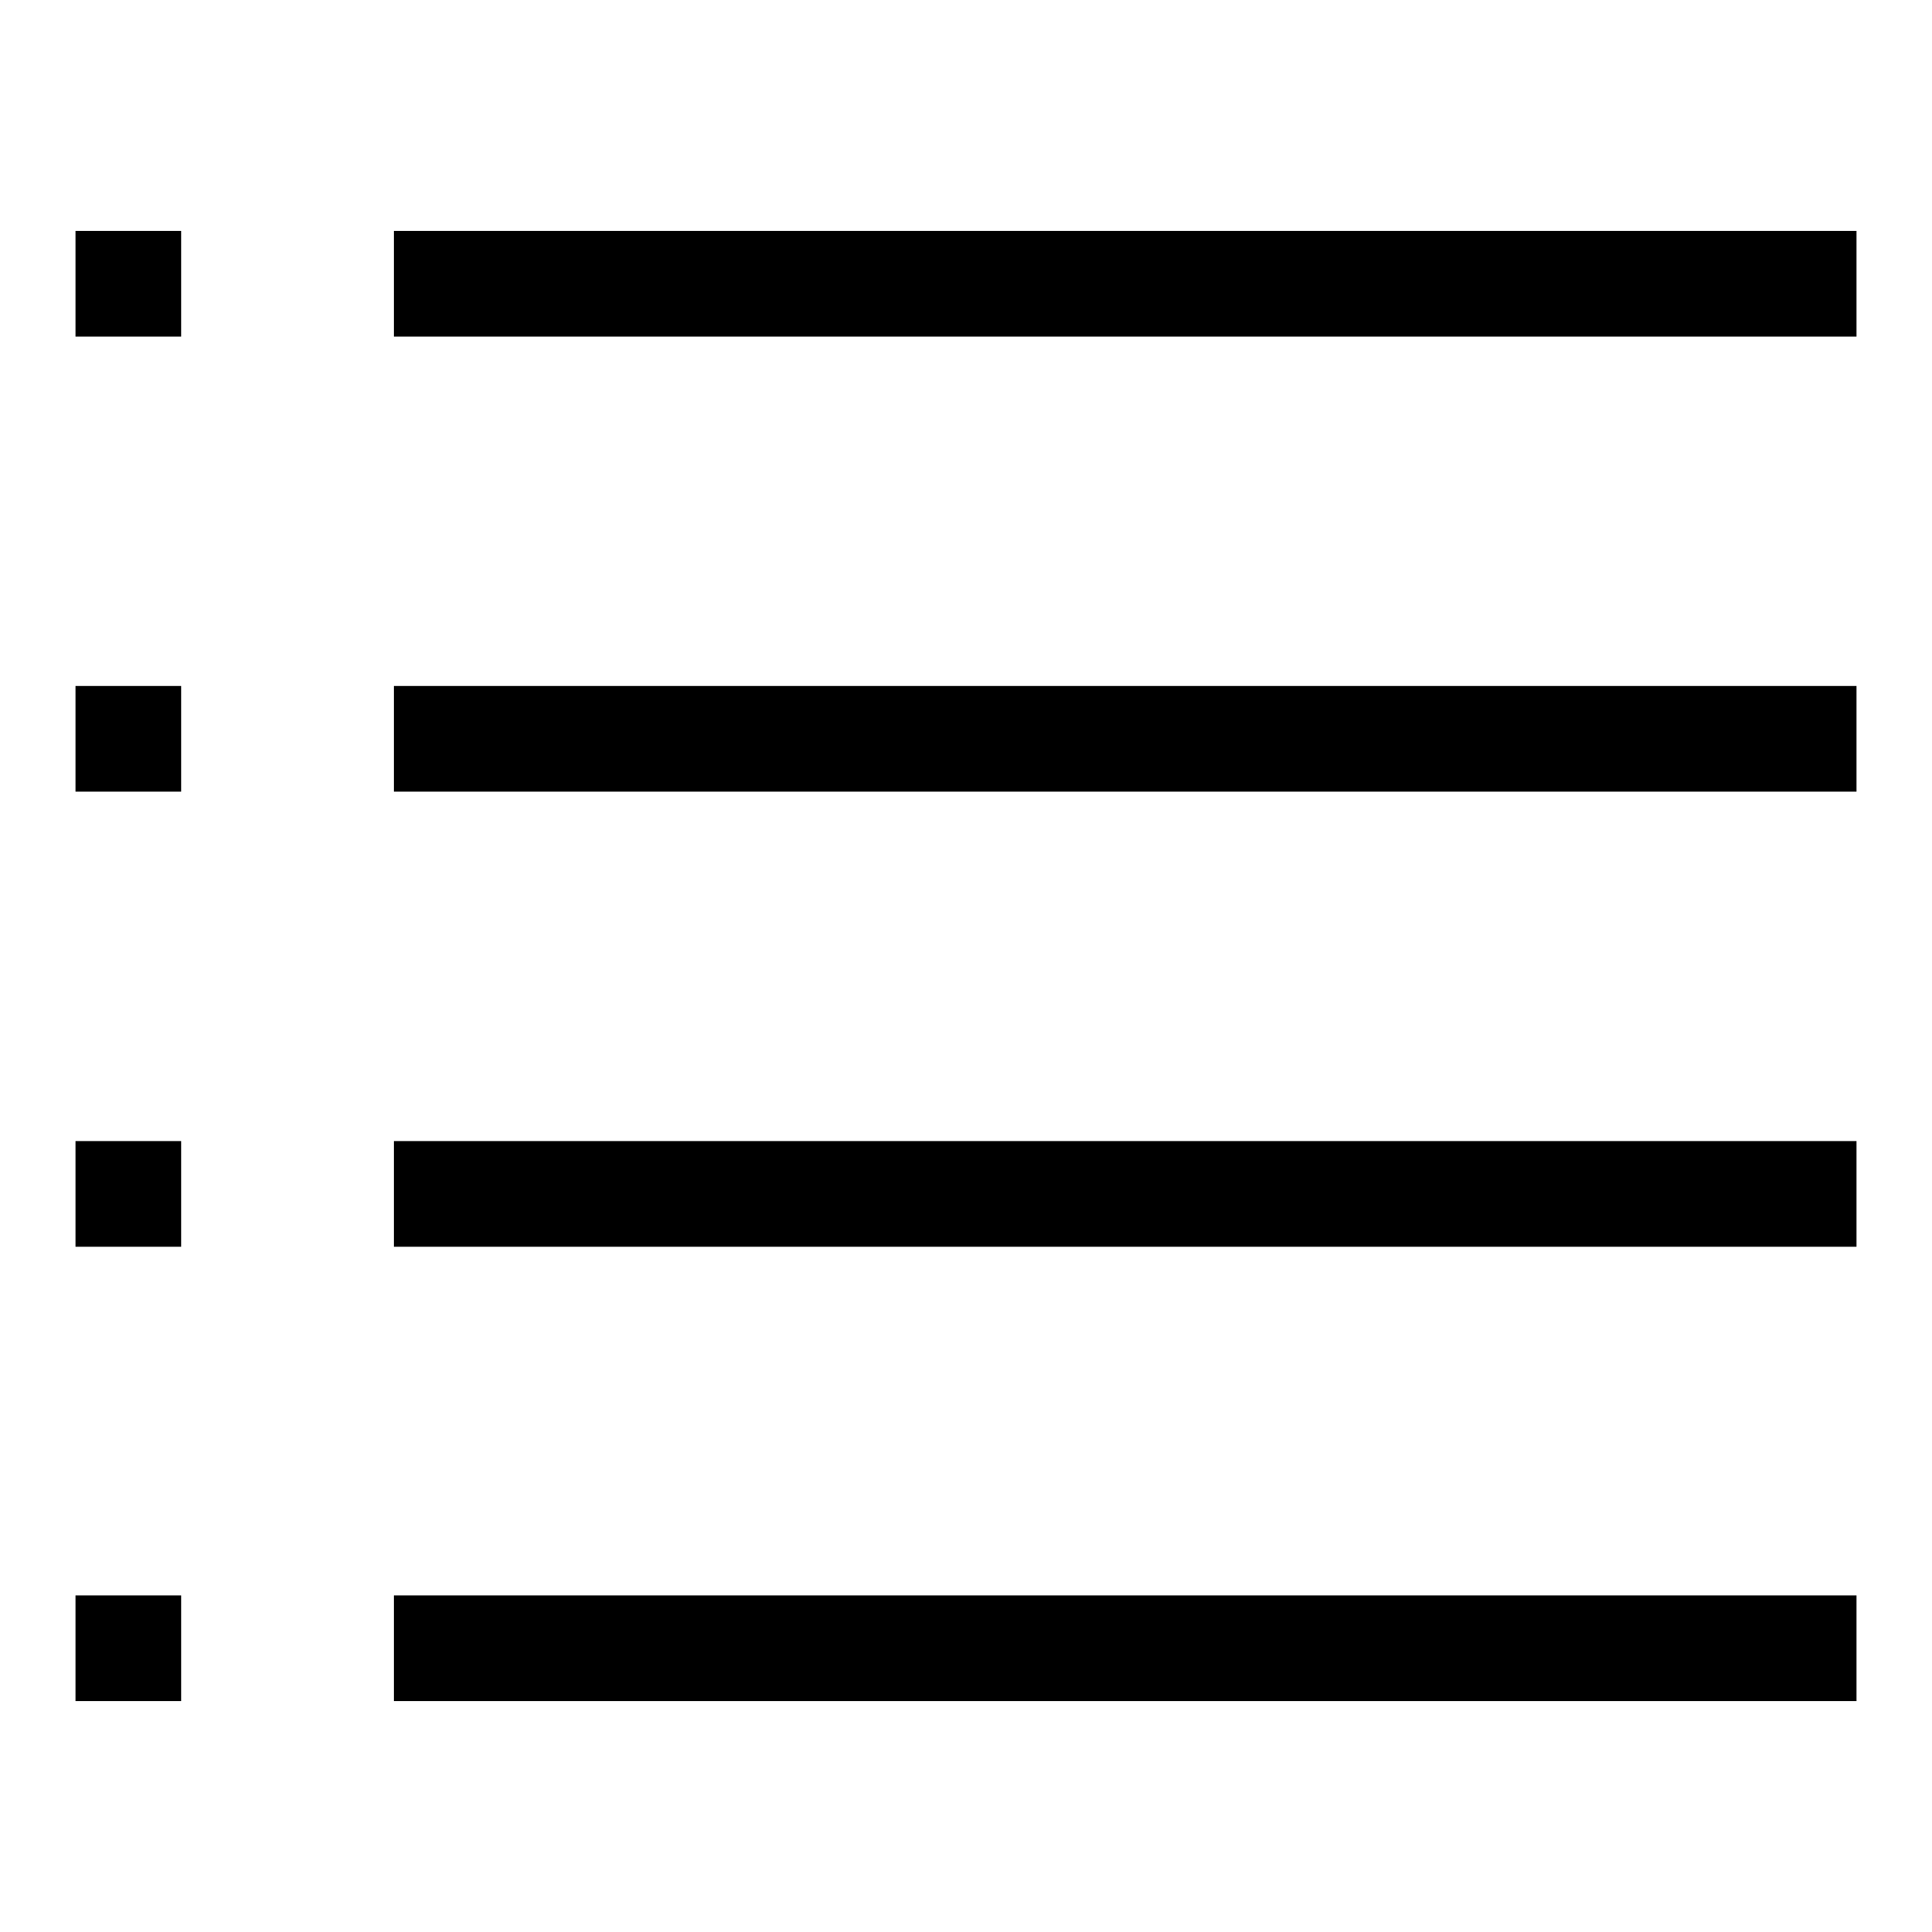 <?xml version="1.0" encoding="utf-8"?>
<!-- Svg Vector Icons : http://www.onlinewebfonts.com/icon -->
<!DOCTYPE svg PUBLIC "-//W3C//DTD SVG 1.1//EN" "http://www.w3.org/Graphics/SVG/1.1/DTD/svg11.dtd">
<svg version="1.1" xmlns="http://www.w3.org/2000/svg" xmlns:xlink="http://www.w3.org/1999/xlink" x="0px" y="0px" viewBox="0 0 256 256" enable-background="new 0 0 256 256" xml:space="preserve">
<g> <path fill="#000000" d="M10,30.6h14v14H10V30.6z M52.2,30.6v14H246v-14H52.2z M10,104.9h14v-14H10V104.9z M52.2,104.9H246v-14H52.2 V104.9z M10,165.2h14v-14H10V165.2z M52.2,165.2H246v-14H52.2V165.2z M10,225.4h14v-14H10V225.4z M52.2,225.4H246v-14H52.2V225.4z" /></g>
</svg>